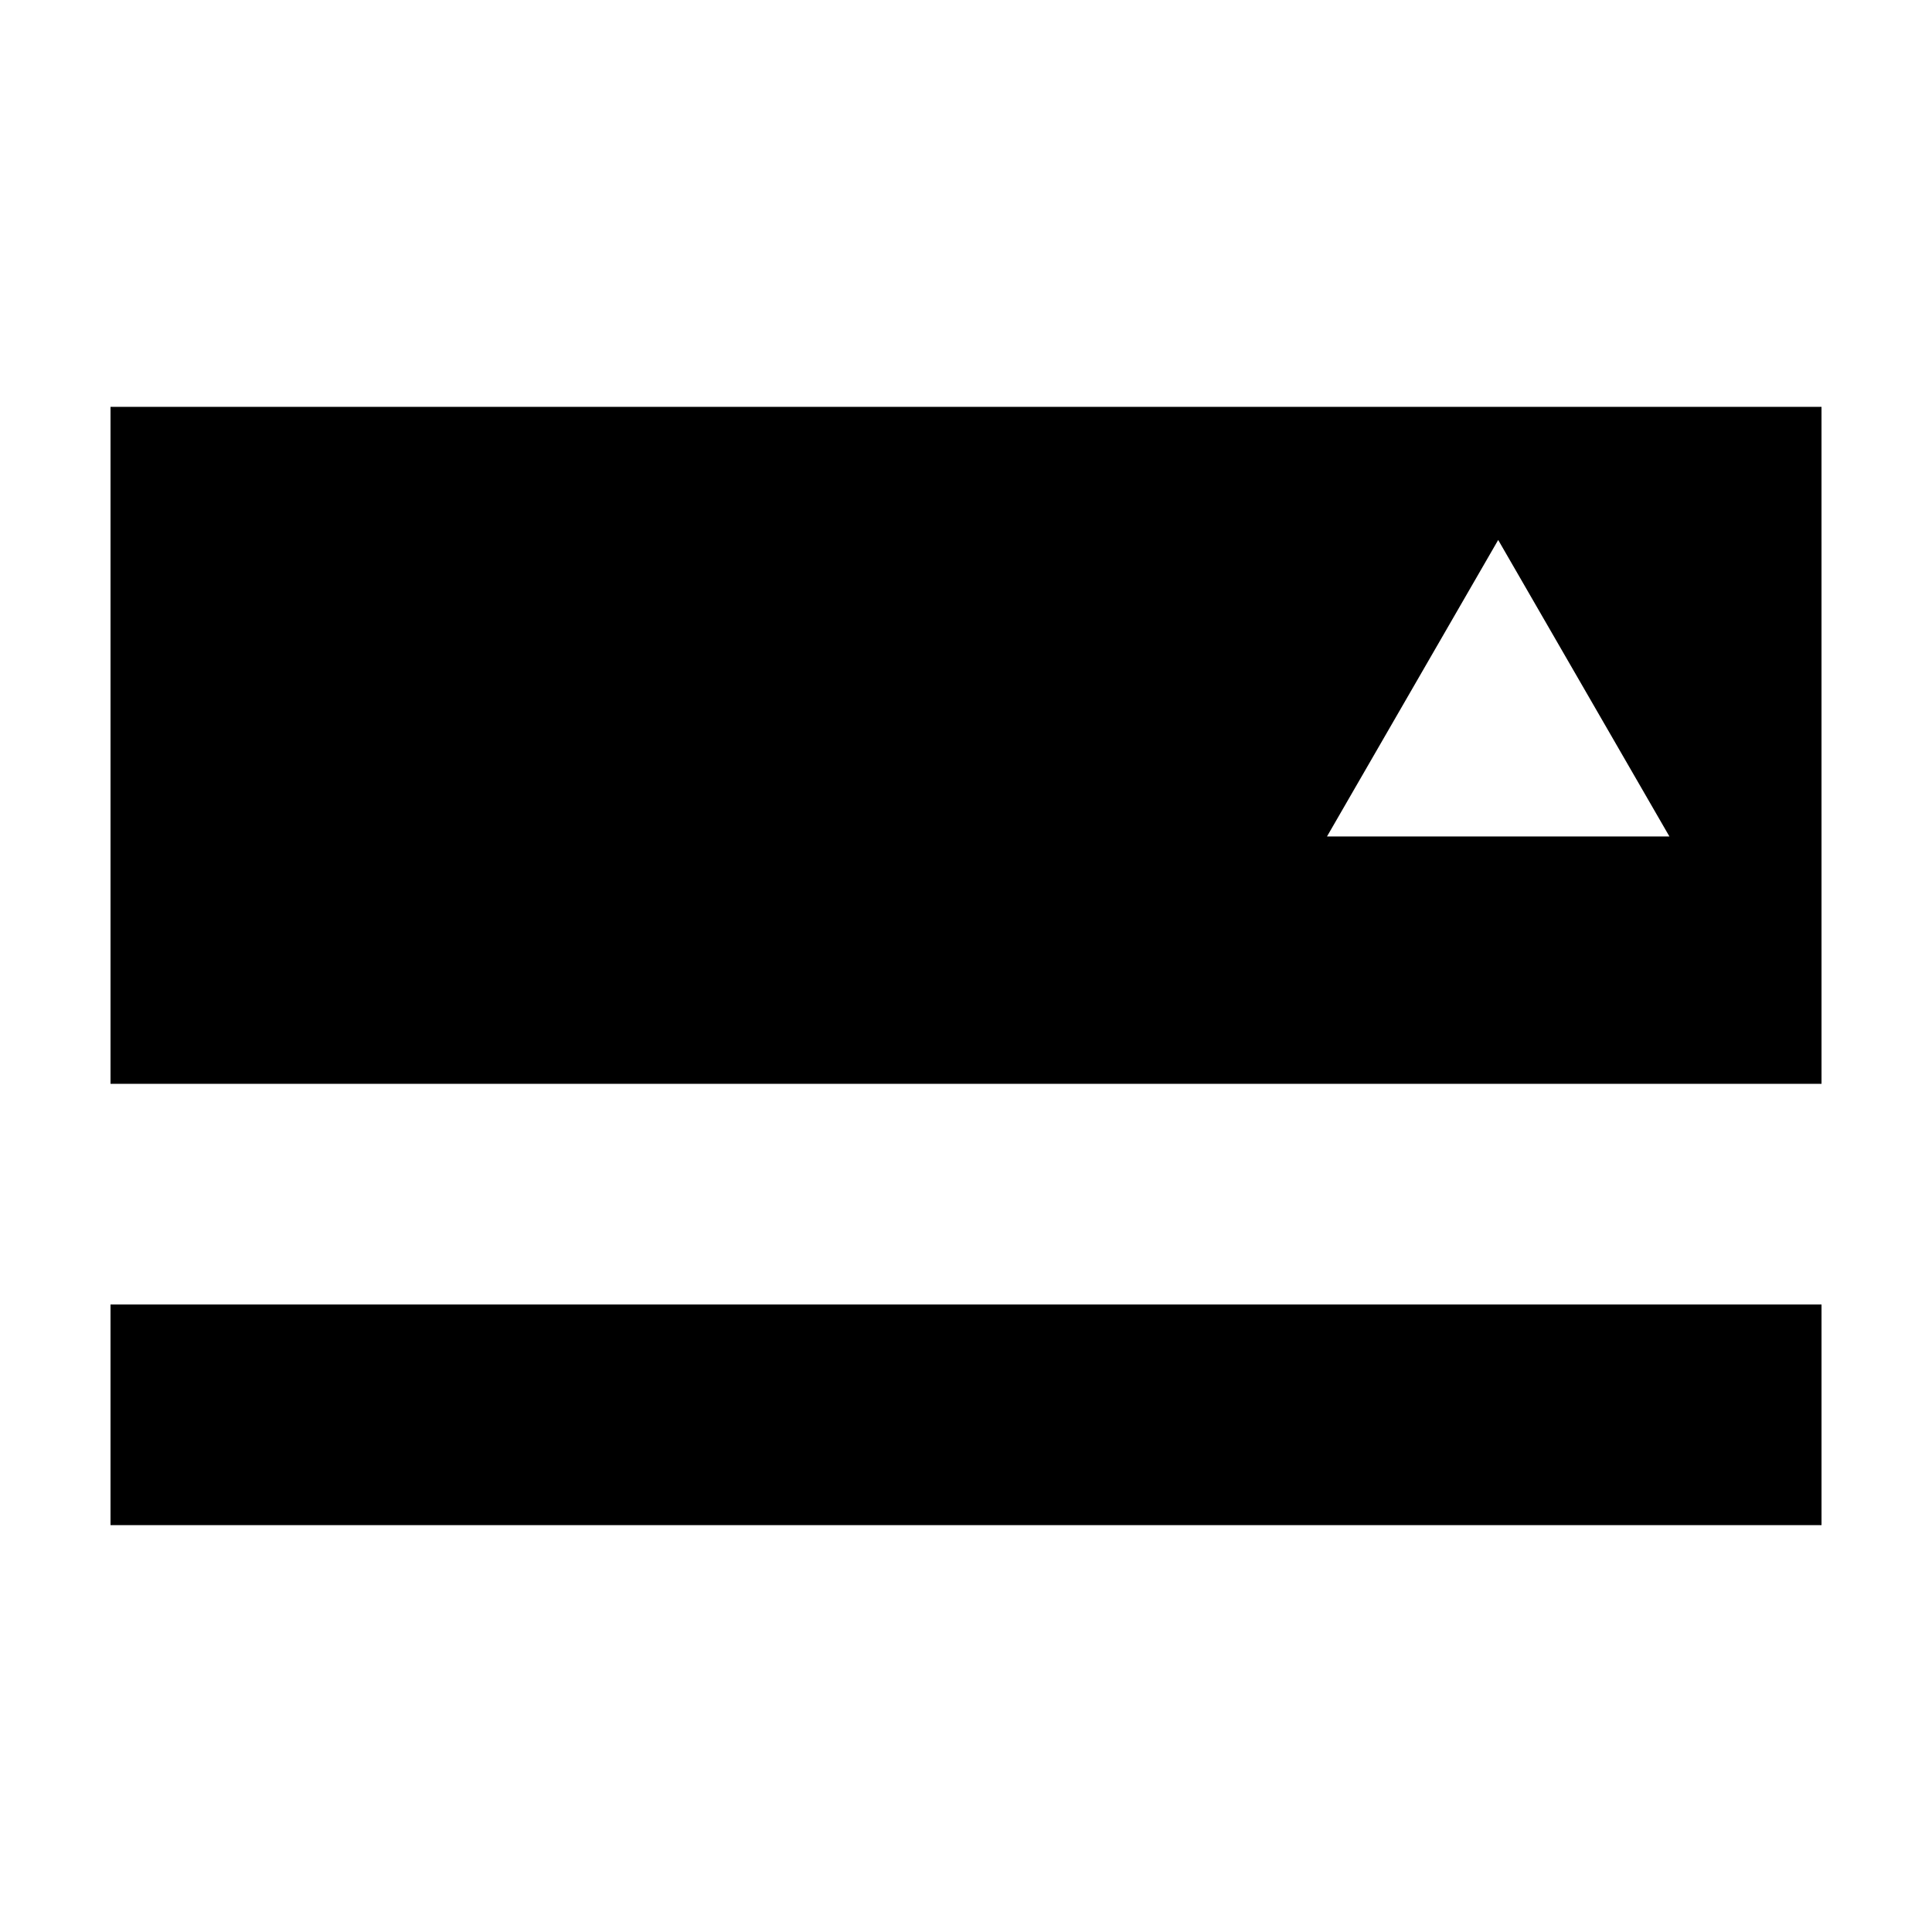 <?xml version="1.0" encoding="UTF-8"?>
<!-- Uploaded to: ICON Repo, www.iconrepo.com, Generator: ICON Repo Mixer Tools -->
<svg fill="#000000" width="800px" height="800px" version="1.1" viewBox="144 144 512 512" xmlns="http://www.w3.org/2000/svg">
 <g>
  <path d="m173.29 489.7h453.43v58.477h-453.43z"/>
  <path d="m173.29 251.82v179.4h453.43l-0.004-179.4zm322.38 113.85 45.367-78.574 45.375 78.574z"/>
 </g>
</svg>